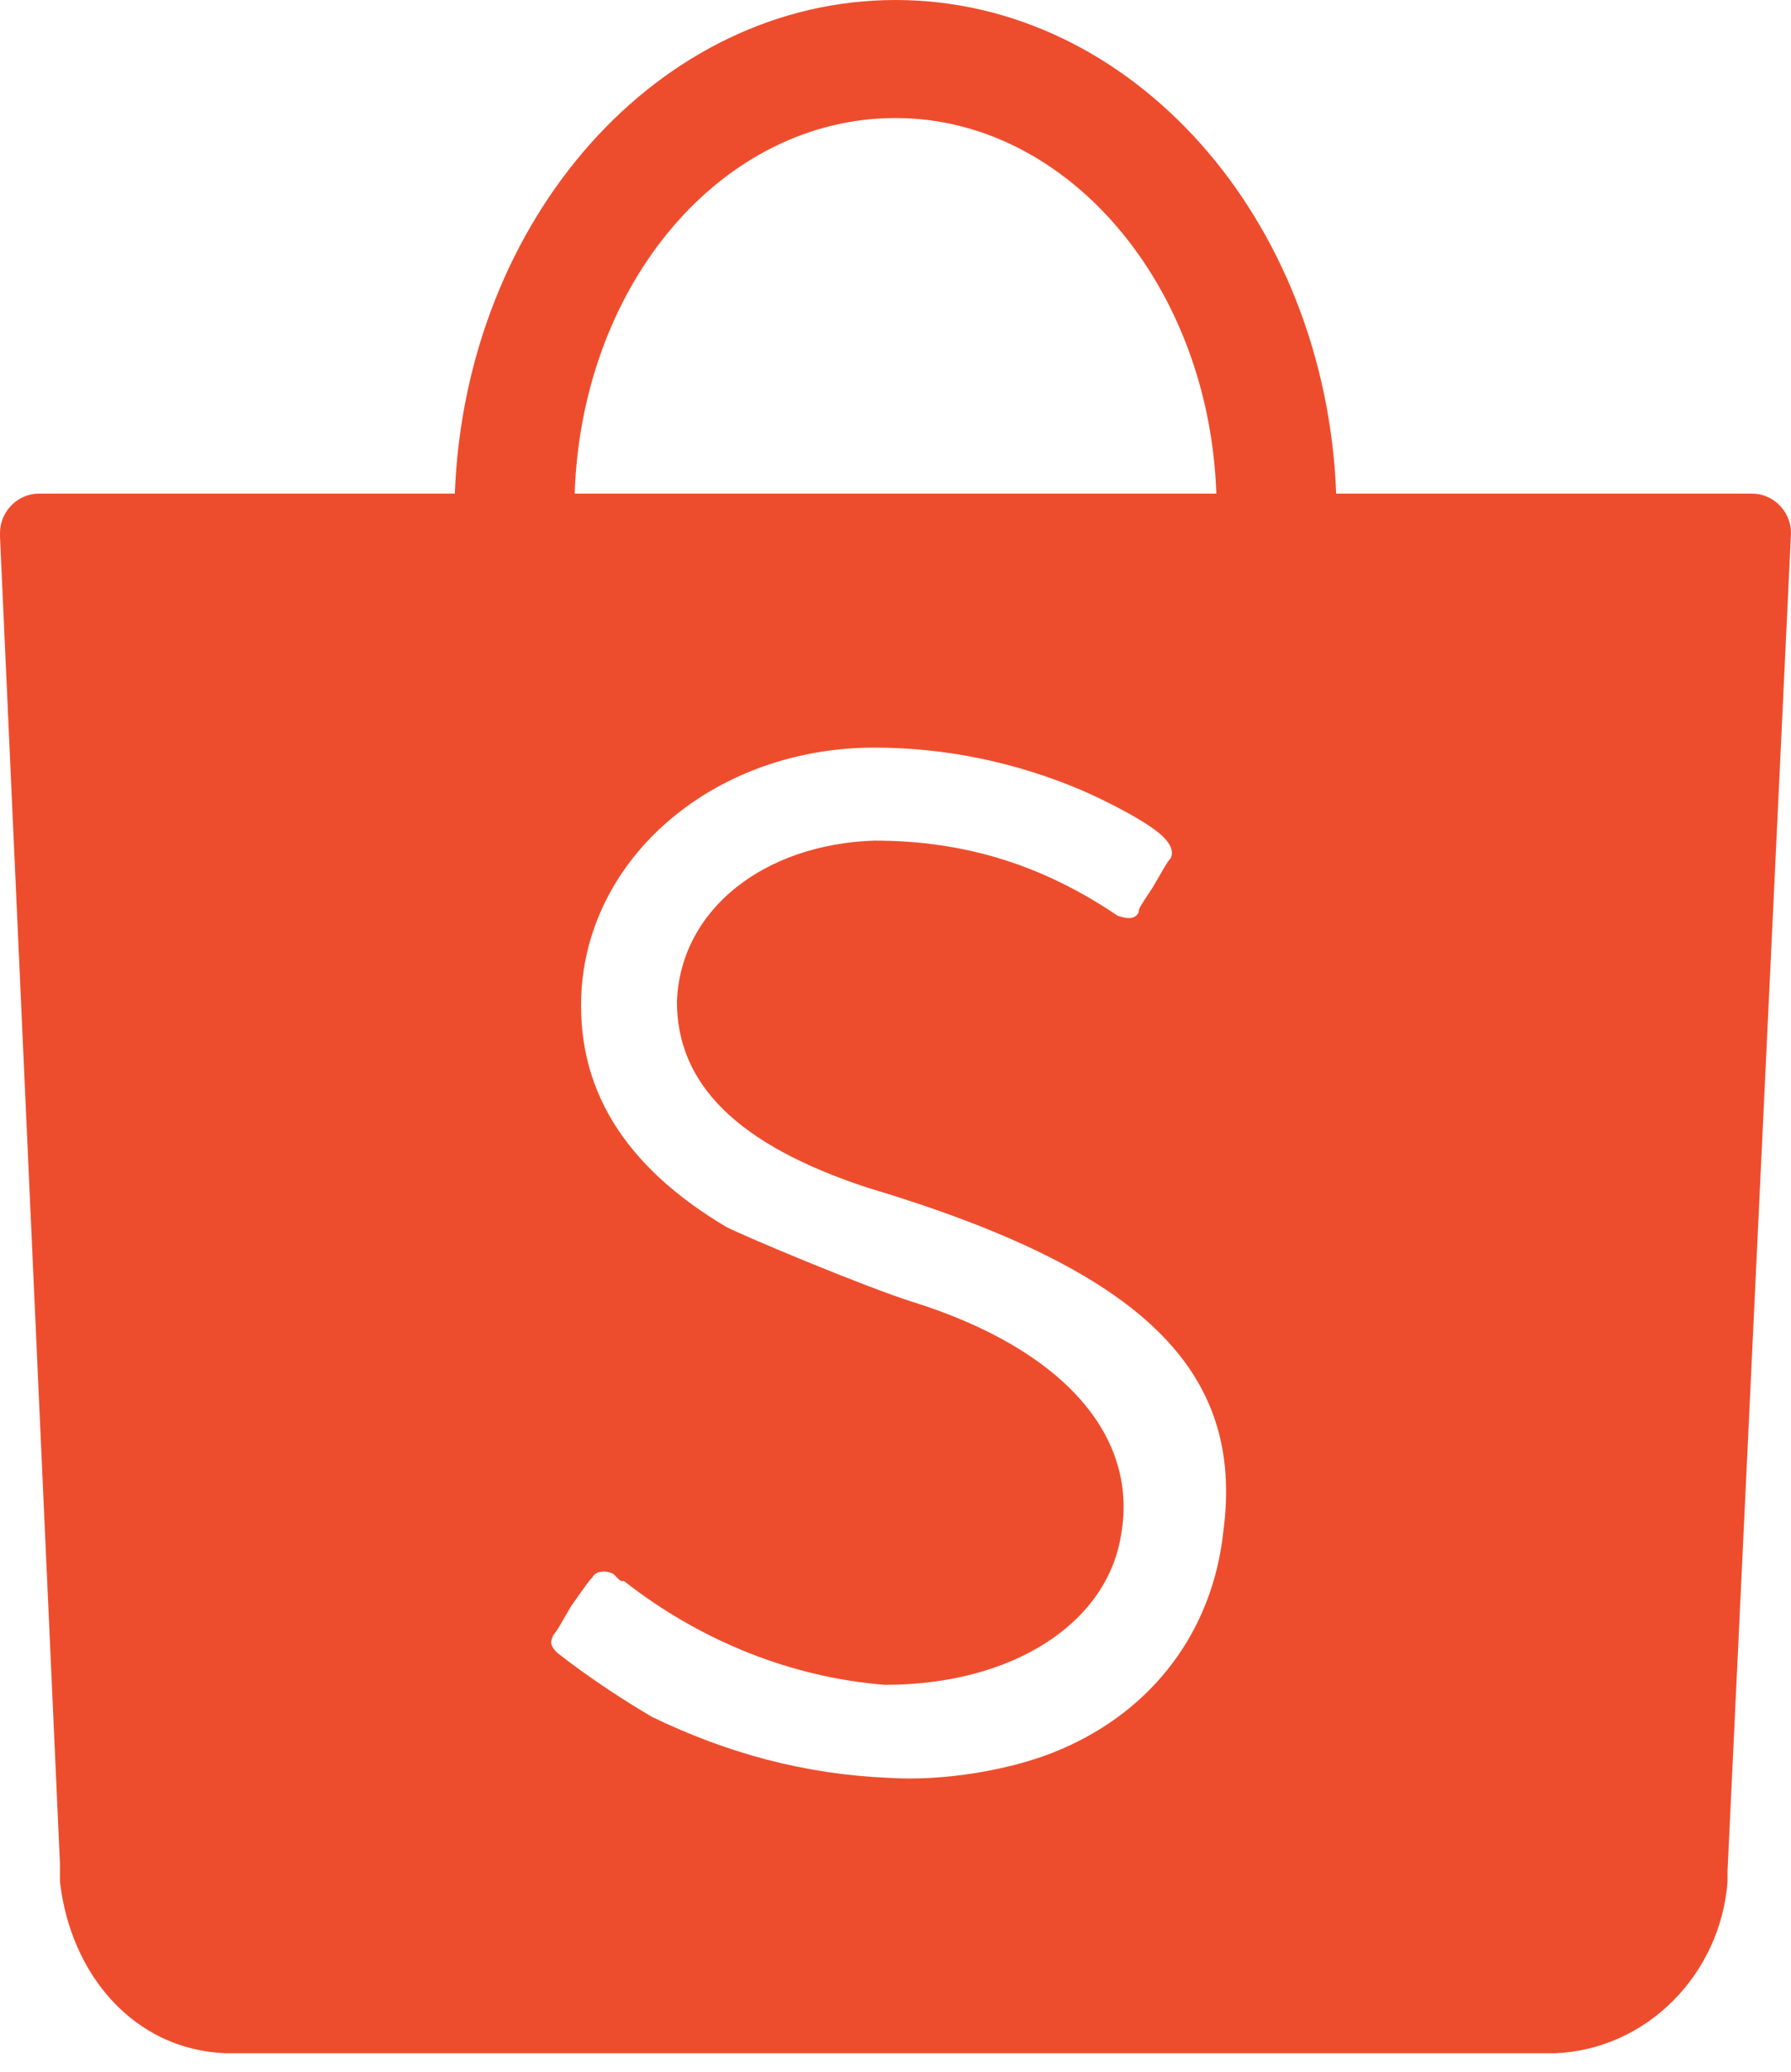 <svg width="51" height="59" viewBox="0 0 51 59" fill="none" xmlns="http://www.w3.org/2000/svg">
<path fill-rule="evenodd" clip-rule="evenodd" d="M34.837 43.593C34.535 46.445 32.829 48.686 30.218 49.806C28.813 50.417 26.805 50.723 25.299 50.621C22.89 50.519 20.681 49.908 18.573 48.889C17.87 48.482 16.766 47.769 15.862 47.056C15.661 46.852 15.661 46.75 15.762 46.547C15.862 46.445 15.963 46.241 16.264 45.732C16.766 45.019 16.766 45.019 16.866 44.917C16.966 44.713 17.268 44.713 17.468 44.815C17.468 44.815 17.468 44.815 17.569 44.917C17.669 45.019 17.669 45.019 17.77 45.019C19.978 46.75 22.589 47.769 25.199 47.973C28.813 47.973 31.524 46.241 31.925 43.695C32.427 40.843 30.218 38.398 26.002 37.074C24.697 36.667 21.284 35.241 20.681 34.935C17.77 33.204 16.364 30.963 16.565 28.111C16.866 24.241 20.48 21.287 24.898 21.287C26.905 21.287 28.913 21.695 30.821 22.509C31.524 22.815 32.728 23.426 33.13 23.834C33.331 24.037 33.431 24.241 33.331 24.445C33.23 24.547 33.13 24.75 32.829 25.259C32.427 25.871 32.427 25.871 32.427 25.972C32.327 26.176 32.126 26.176 31.825 26.074C29.716 24.648 27.508 23.935 24.898 23.935C21.785 24.037 19.376 25.871 19.276 28.519C19.276 30.861 20.982 32.593 24.697 33.815C32.528 36.158 35.439 39.01 34.837 43.593ZM25.5 3.361C30.419 3.361 34.435 8.148 34.636 14.056H16.364C16.565 8.046 20.581 3.361 25.5 3.361ZM51 15.176C51 14.565 50.498 14.056 49.896 14.056H38.049C37.748 6.213 32.226 0 25.5 0C18.774 0 13.252 6.213 12.951 14.056H1.104C0.502 14.056 0 14.565 0 15.176V15.278L1.707 53.065C1.707 53.167 1.707 53.269 1.707 53.371C1.707 53.371 1.707 53.371 1.707 53.473V53.575C2.008 56.223 3.815 58.362 6.425 58.463H43.972C43.972 58.463 43.972 58.463 44.073 58.463C44.073 58.463 44.073 58.463 44.173 58.463H44.274C46.884 58.362 48.992 56.223 49.193 53.575V53.473C49.193 53.371 49.193 53.371 49.193 53.269L51 15.176Z" fill="#EE4D2D"/>
</svg>
